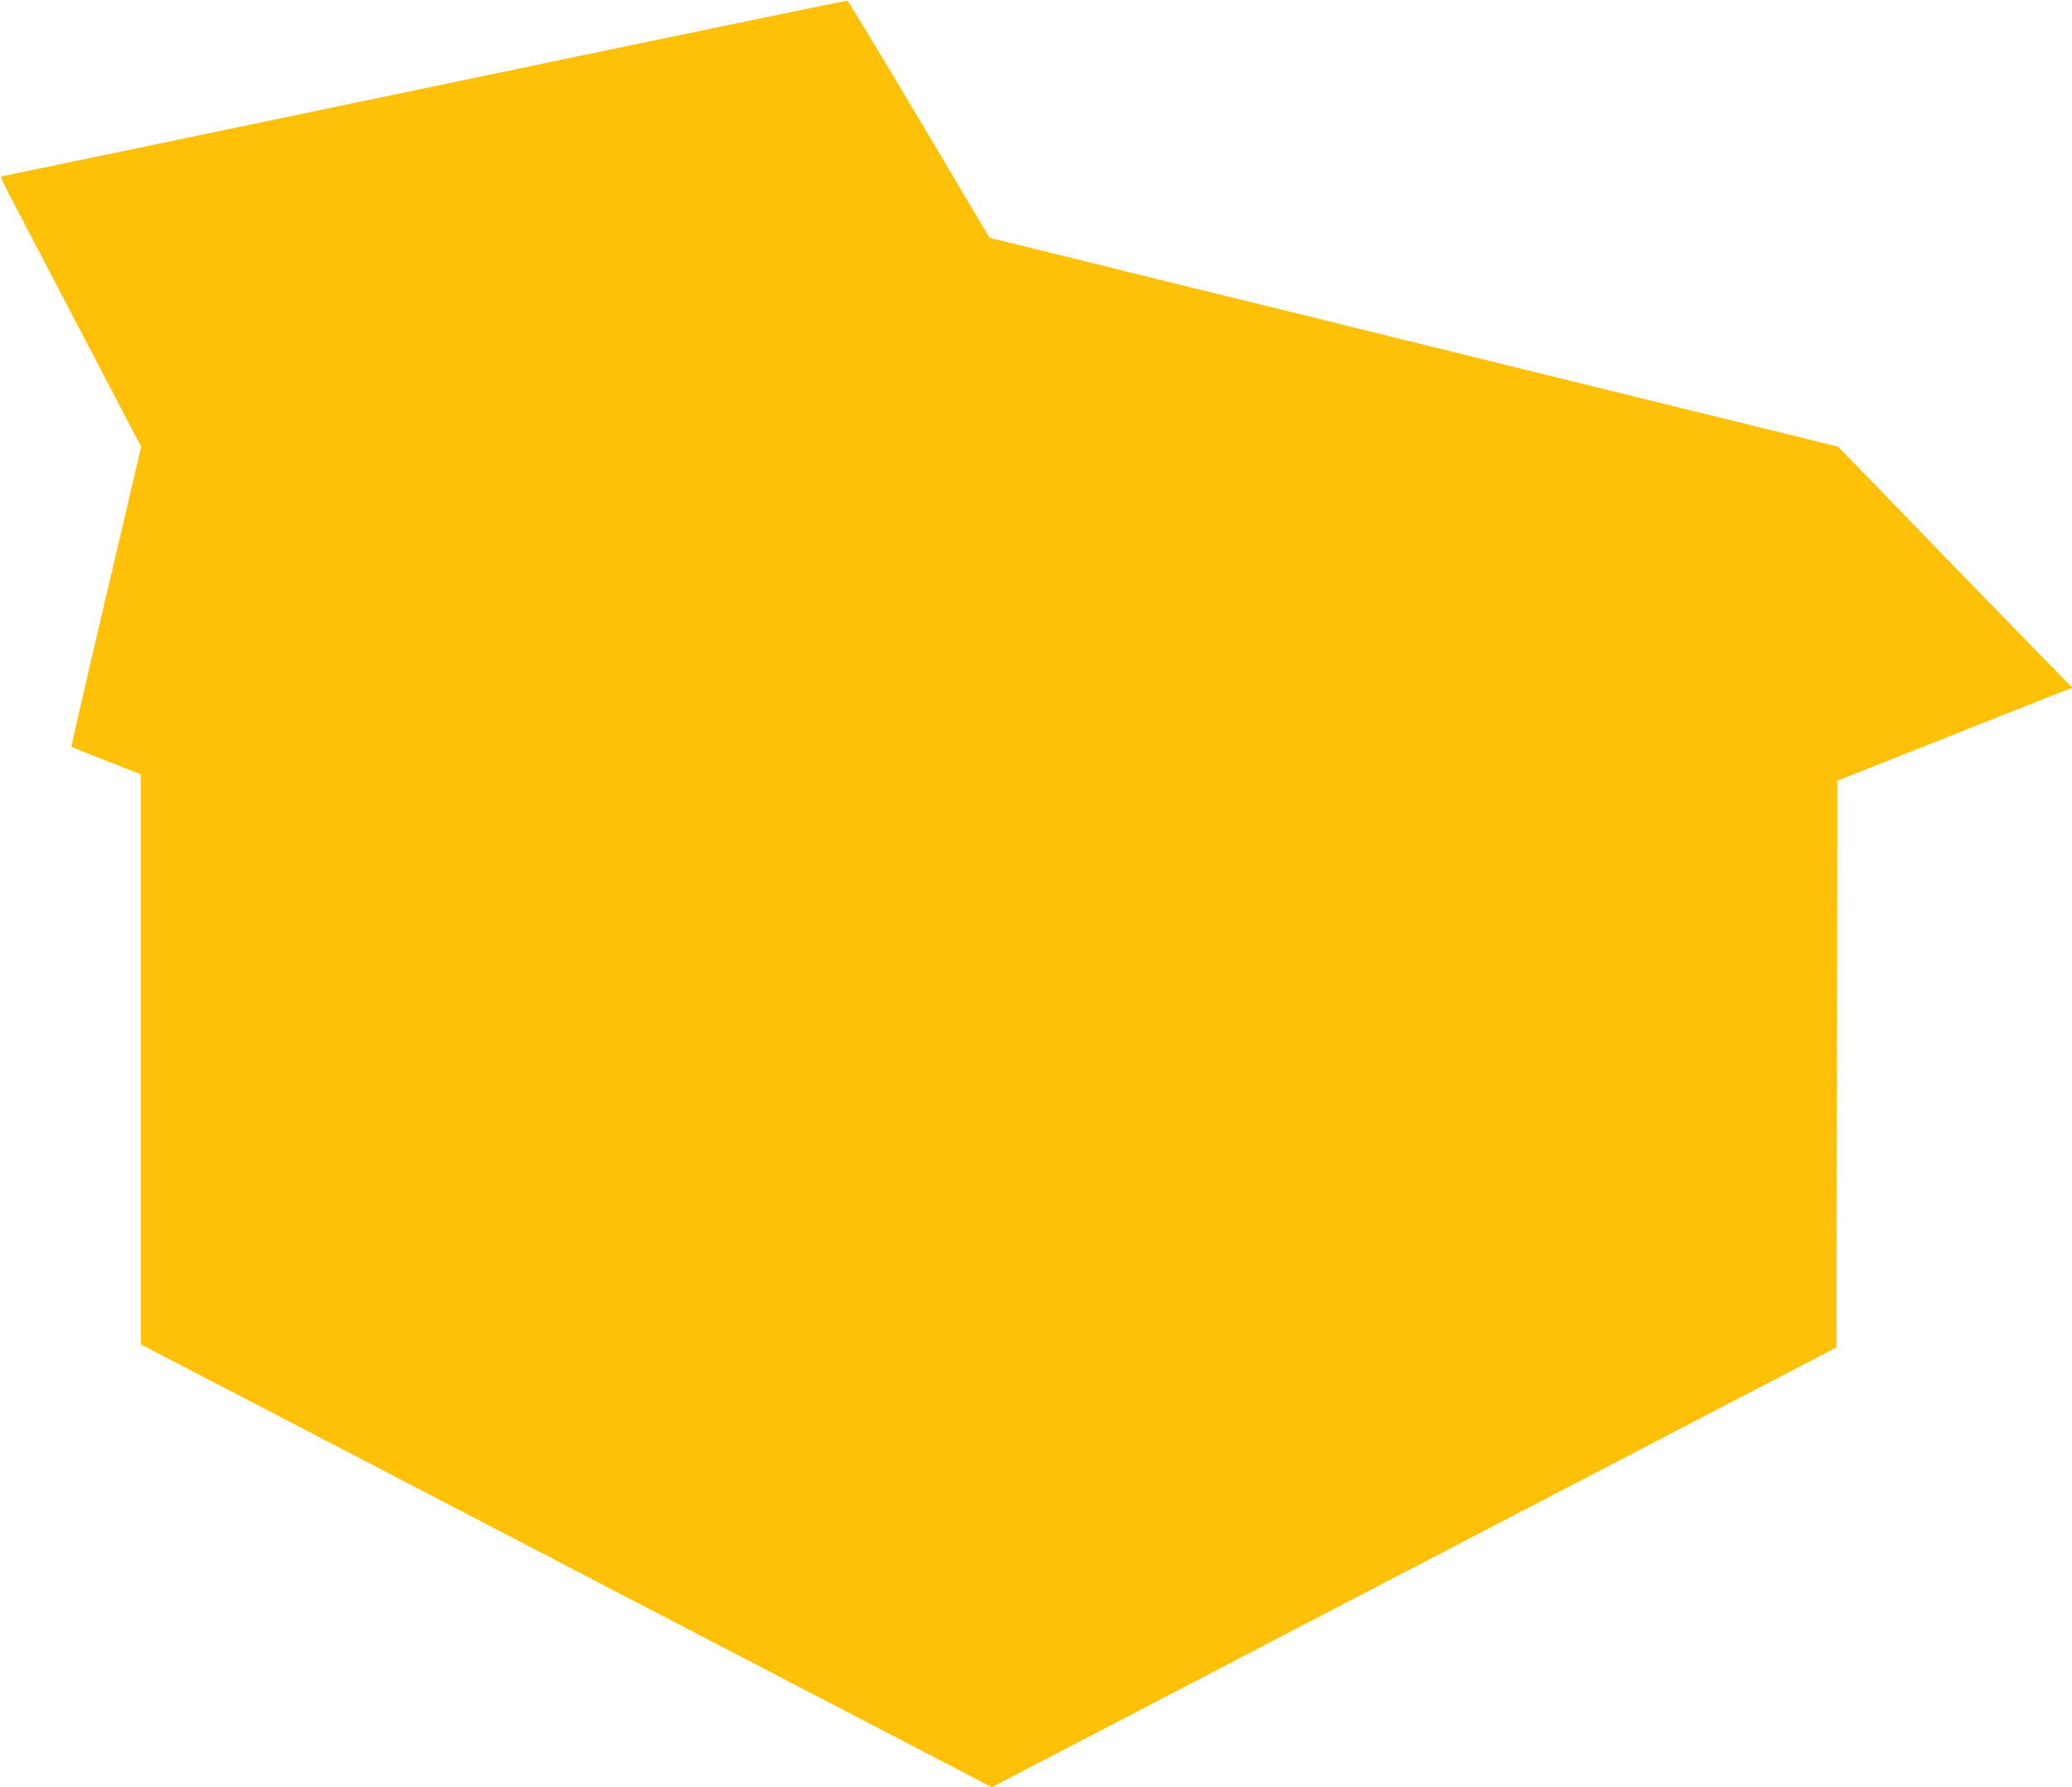 <?xml version="1.0" standalone="no"?>
<!DOCTYPE svg PUBLIC "-//W3C//DTD SVG 20010904//EN"
 "http://www.w3.org/TR/2001/REC-SVG-20010904/DTD/svg10.dtd">
<svg version="1.0" xmlns="http://www.w3.org/2000/svg"
 width="1280pt" height="1104pt" viewBox="0 0 1280 1104"
 preserveAspectRatio="xMidYMid meet">
<g transform="translate(0,1104) scale(0.1,-0.1)"
fill="#ffc107" stroke="none">
<path d="M2620 10494 c-1433 -299 -2609 -544 -2613 -544 -5 0 16 -46 45 -102
30 -57 227 -433 437 -836 l383 -732 -217 -925 c-120 -509 -216 -927 -214 -928
2 -2 100 -41 216 -87 l213 -83 0 -1761 0 -1761 753 -391 c413 -215 1596 -831
2628 -1368 l1876 -976 2609 1359 2609 1358 3 1750 2 1750 393 156 c215 86 542
215 726 288 l333 131 -134 137 c-74 75 -368 377 -653 671 -285 294 -550 568
-589 608 l-72 73 -344 85 c-190 47 -408 100 -485 119 -77 19 -351 86 -610 150
-258 64 -560 138 -670 165 -110 27 -420 103 -690 170 -269 67 -580 143 -690
170 -110 27 -418 103 -685 168 -267 66 -616 152 -776 192 l-291 71 -434 731
c-239 402 -439 732 -444 734 -6 1 -1182 -242 -2615 -542z"/>
</g>
</svg>
